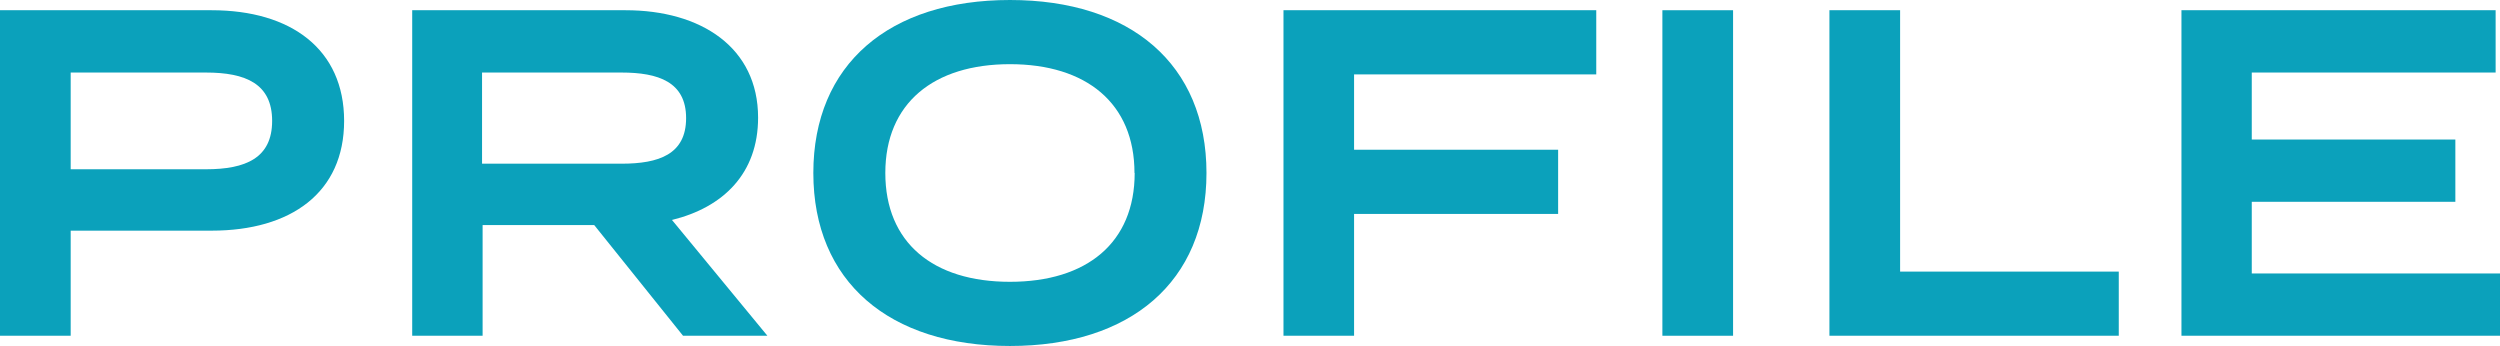 <svg xmlns="http://www.w3.org/2000/svg" viewBox="0 0 268.8 37.2"><defs><style>.cls-1{fill:#0ba1bb;}</style></defs><g id="レイヤー_2" data-name="レイヤー 2"><g id="平常時"><path class="cls-1" d="M37,13C37,20.7,31.3,24.8,22.75,24.8H7.6V36.1H0V1.1H22.75C31.3,1.1,37,5.3,37,13ZM29.26,13c0-4-2.85-5.2-7.12-5.2H7.6V18.2H22.14C26.41,18.2,29.26,17,29.26,13Z"/><path class="cls-1" d="M73.44,36.1,63.89,24.2h-12V36.1H44.32V1.1H67.26c8.12,0,14.25,4,14.25,11.55,0,6-3.75,9.65-9.26,11L82.51,36.1ZM66.83,17.6c4,0,6.94-1,6.94-4.9s-3-4.9-6.94-4.9h-15v9.8Z"/><path class="cls-1" d="M87.45,18.6C87.45,6.9,95.62,0,108.59,0s21.13,6.9,21.13,18.6-8.17,18.6-21.13,18.6S87.45,30.3,87.45,18.6Zm34.53,0c0-7.5-5.18-11.7-13.39-11.7s-13.4,4.2-13.4,11.7,5.13,11.7,13.4,11.7S122,26.1,122,18.6Z"/><path class="cls-1" d="M145.59,8v8.1h21.94V23H145.59V36.1H138V1.1h33.63V8Z"/><path class="cls-1" d="M178.74,36.1V1.1h7.6v35Z"/><path class="cls-1" d="M227.81,29.2v6.9H196.7V1.1h7.6V29.2Z"/><path class="cls-1" d="M268.8,29.4v6.7H234.55V1.1h33.78V7.8H242.11V15H264v6.7H242.11v7.7Z"/></g></g></svg>